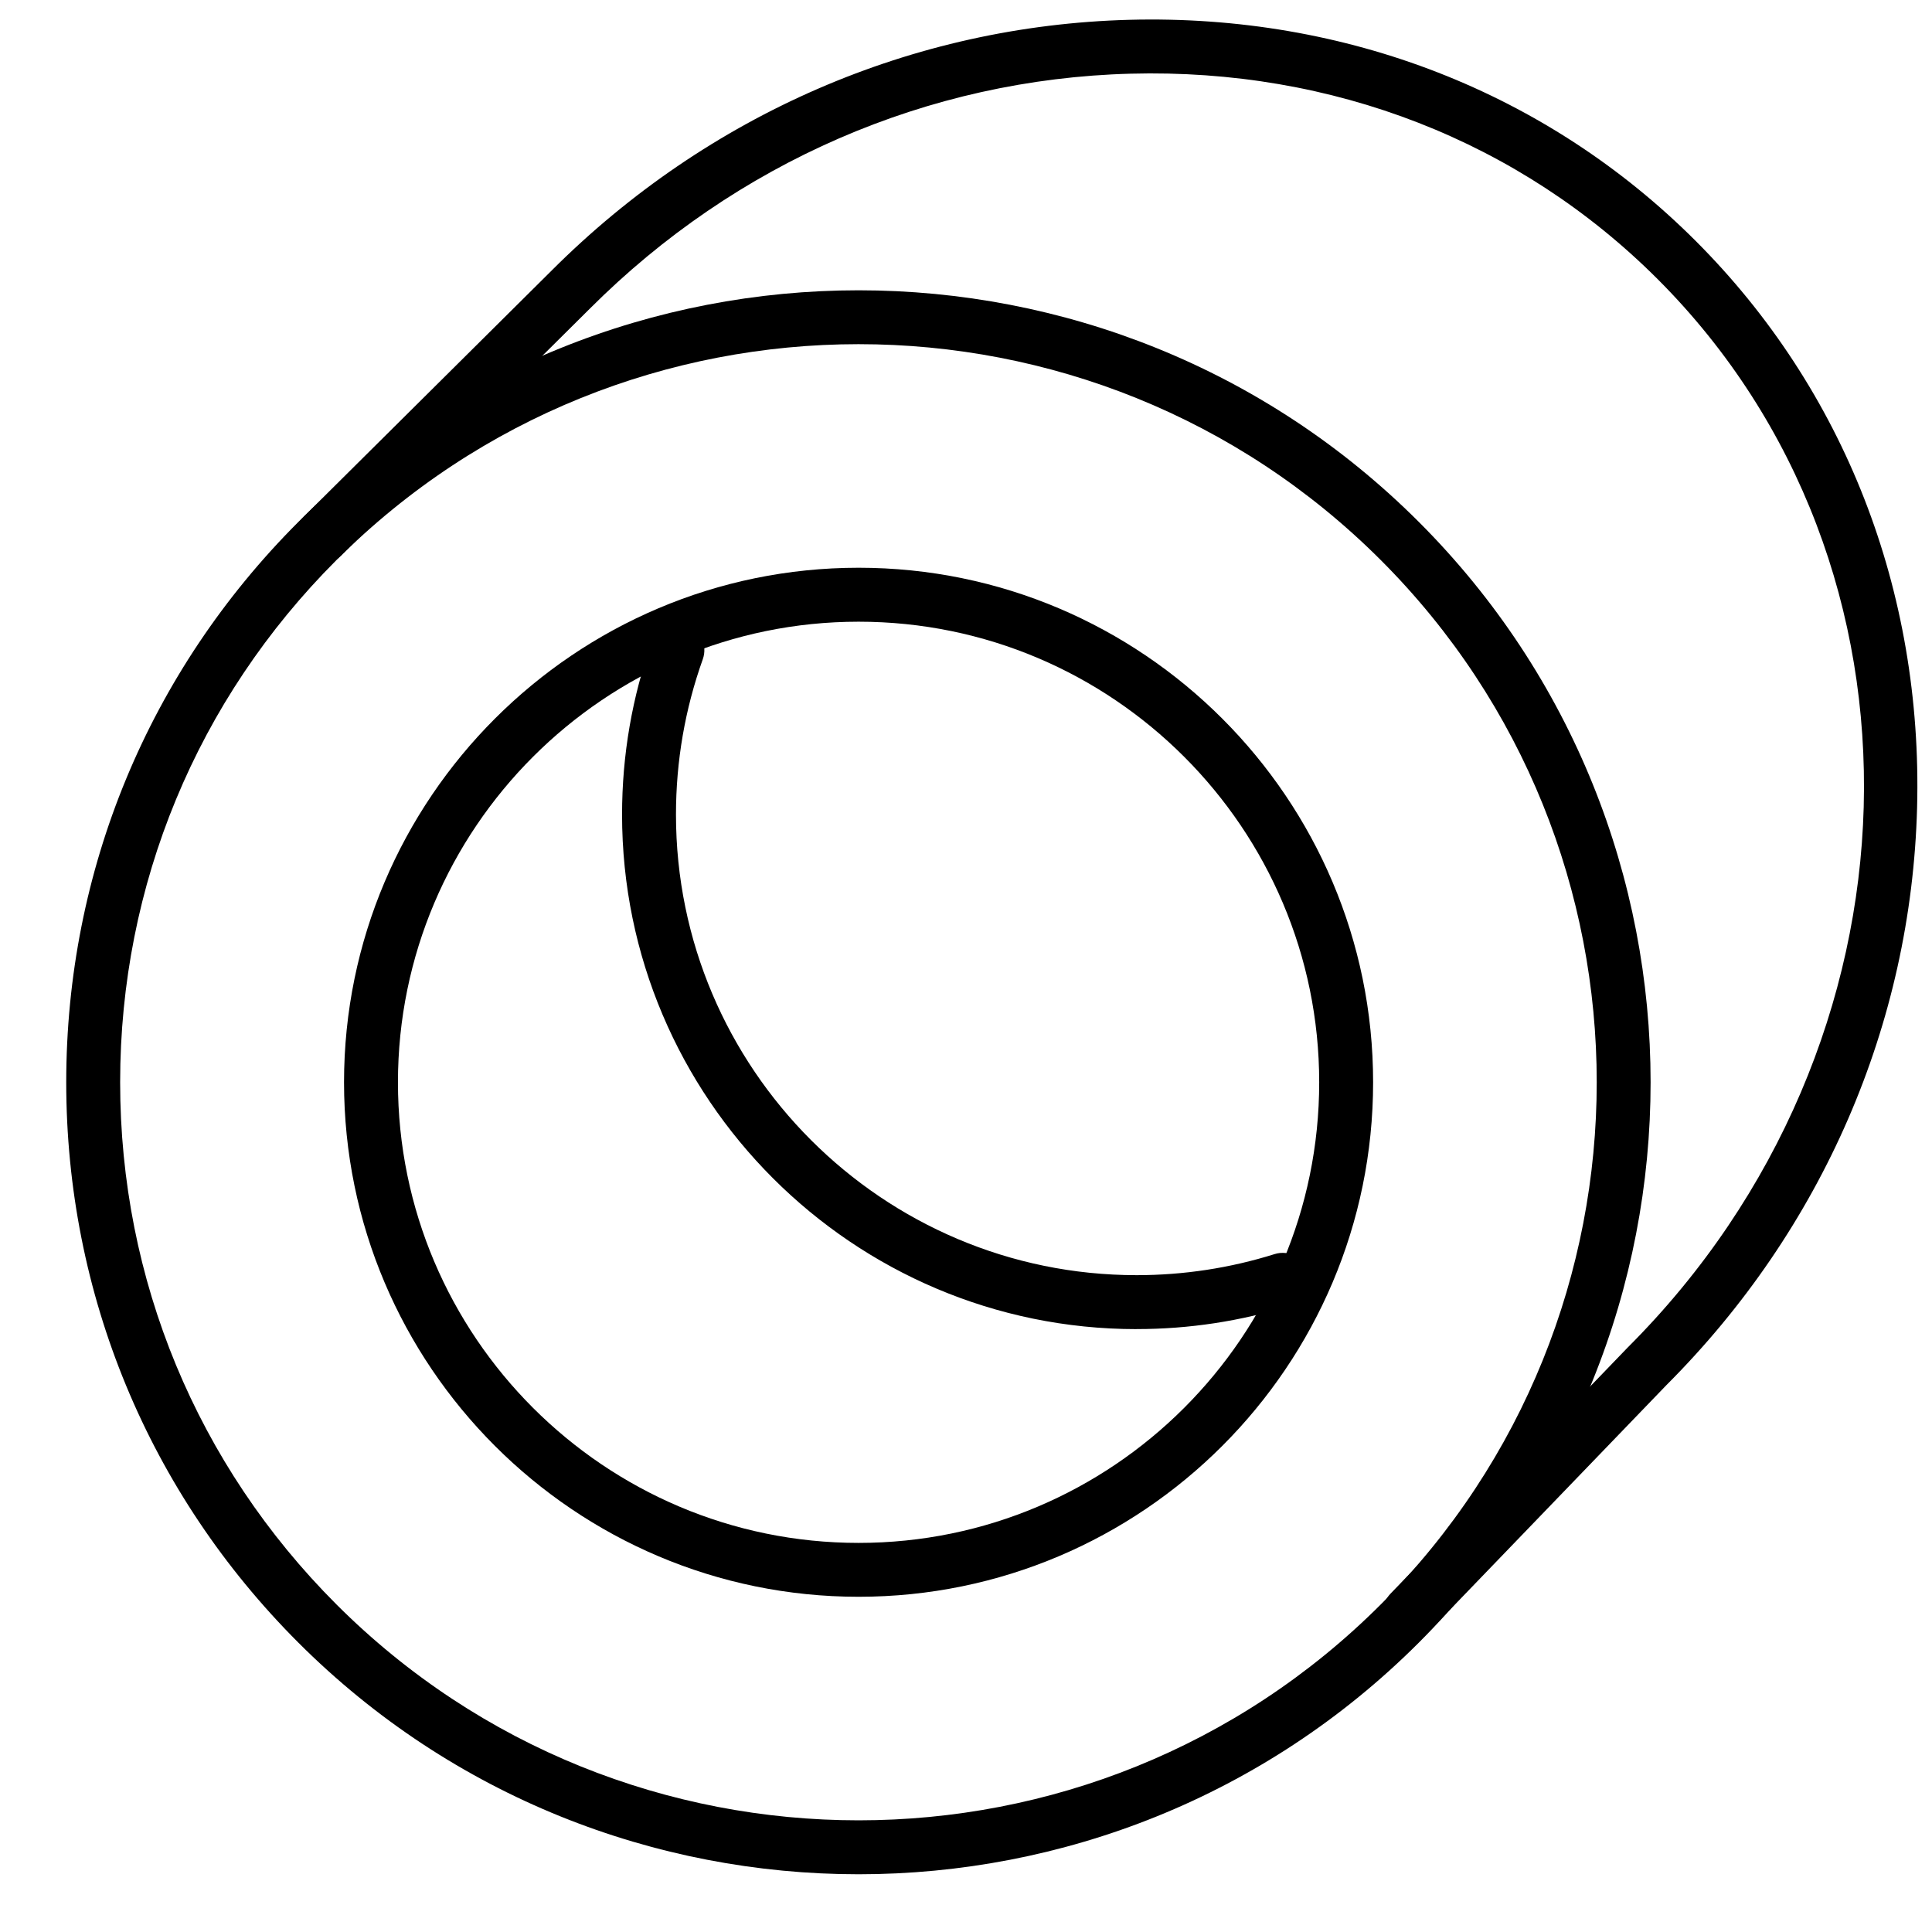 <?xml version="1.0" encoding="UTF-8"?>
<svg id="Ebene_1" data-name="Ebene 1" xmlns="http://www.w3.org/2000/svg" viewBox="0 0 430 430">
  <defs>
    <style>
      .cls-1 {
        stroke-width: 0px;
      }
    </style>
  </defs>
  <g id="Stroke-216">
    <path class="cls-1" d="m191.1,417.15c-45.16,0-90.32-17.19-124.71-51.57-33.31-33.31-51.65-77.6-51.65-124.7s18.34-91.39,51.65-124.7c68.77-68.76,180.65-68.76,249.41,0,68.76,68.76,68.76,180.64,0,249.4t0,0c-34.38,34.38-79.54,51.57-124.7,51.57Zm0-340.55c-42.09,0-84.18,16.02-116.22,48.06-31.04,31.04-48.14,72.31-48.14,116.21s17.1,85.18,48.14,116.22c64.09,64.08,168.36,64.07,232.44,0h0c64.08-64.09,64.08-168.35,0-232.43-32.04-32.04-74.13-48.06-116.22-48.06Zm120.46,284.74h0,0Z"/>
  </g>
  <g id="Stroke-217">
    <path class="cls-1" d="m191.1,355.39c-63.15,0-114.53-51.37-114.53-114.51s51.38-114.52,114.53-114.52,114.51,51.37,114.51,114.52-51.37,114.51-114.51,114.51Zm0-217.02c-56.53,0-102.53,45.99-102.53,102.52s45.99,102.51,102.53,102.51,102.51-45.98,102.51-102.51-45.98-102.52-102.51-102.52Z"/>
  </g>
  <g id="Stroke-218">
    <path class="cls-1" d="m252.98,295.82c-63.15,0-114.53-51.38-114.53-114.52,0-13.25,2.25-26.24,6.67-38.62,1.12-3.12,4.55-4.74,7.67-3.63,3.12,1.12,4.74,4.55,3.63,7.67-3.96,11.08-5.97,22.71-5.97,34.57,0,56.53,45.99,102.52,102.53,102.52,10.46,0,20.79-1.58,30.71-4.69,3.16-.99,6.53.77,7.52,3.93.99,3.16-.77,6.53-3.93,7.52-11.08,3.48-22.62,5.24-34.3,5.24Z"/>
  </g>
  <g id="Stroke-219">
    <path class="cls-1" d="m313.8,364.86c-1.5,0-3-.56-4.16-1.68-2.39-2.3-2.46-6.1-.16-8.48l52.83-54.83s.05-.05.08-.08c67.32-67.32,70.26-173.94,6.55-237.66-30.68-30.68-72.32-46.93-117.31-45.73-45.09,1.2-87.82,19.77-120.34,52.28l-55.34,54.95c-2.35,2.33-6.15,2.32-8.49-.03-2.33-2.35-2.32-6.15.03-8.49l55.32-54.93C157.51,25.5,203.15,5.69,251.32,4.41c48.3-1.28,93.08,16.2,126.11,49.24,33.04,33.05,50.53,77.84,49.25,126.13-1.28,48.15-21.08,93.77-55.75,128.46l-52.8,54.79c-1.18,1.22-2.75,1.84-4.32,1.84Z"/>
  </g>
</svg>